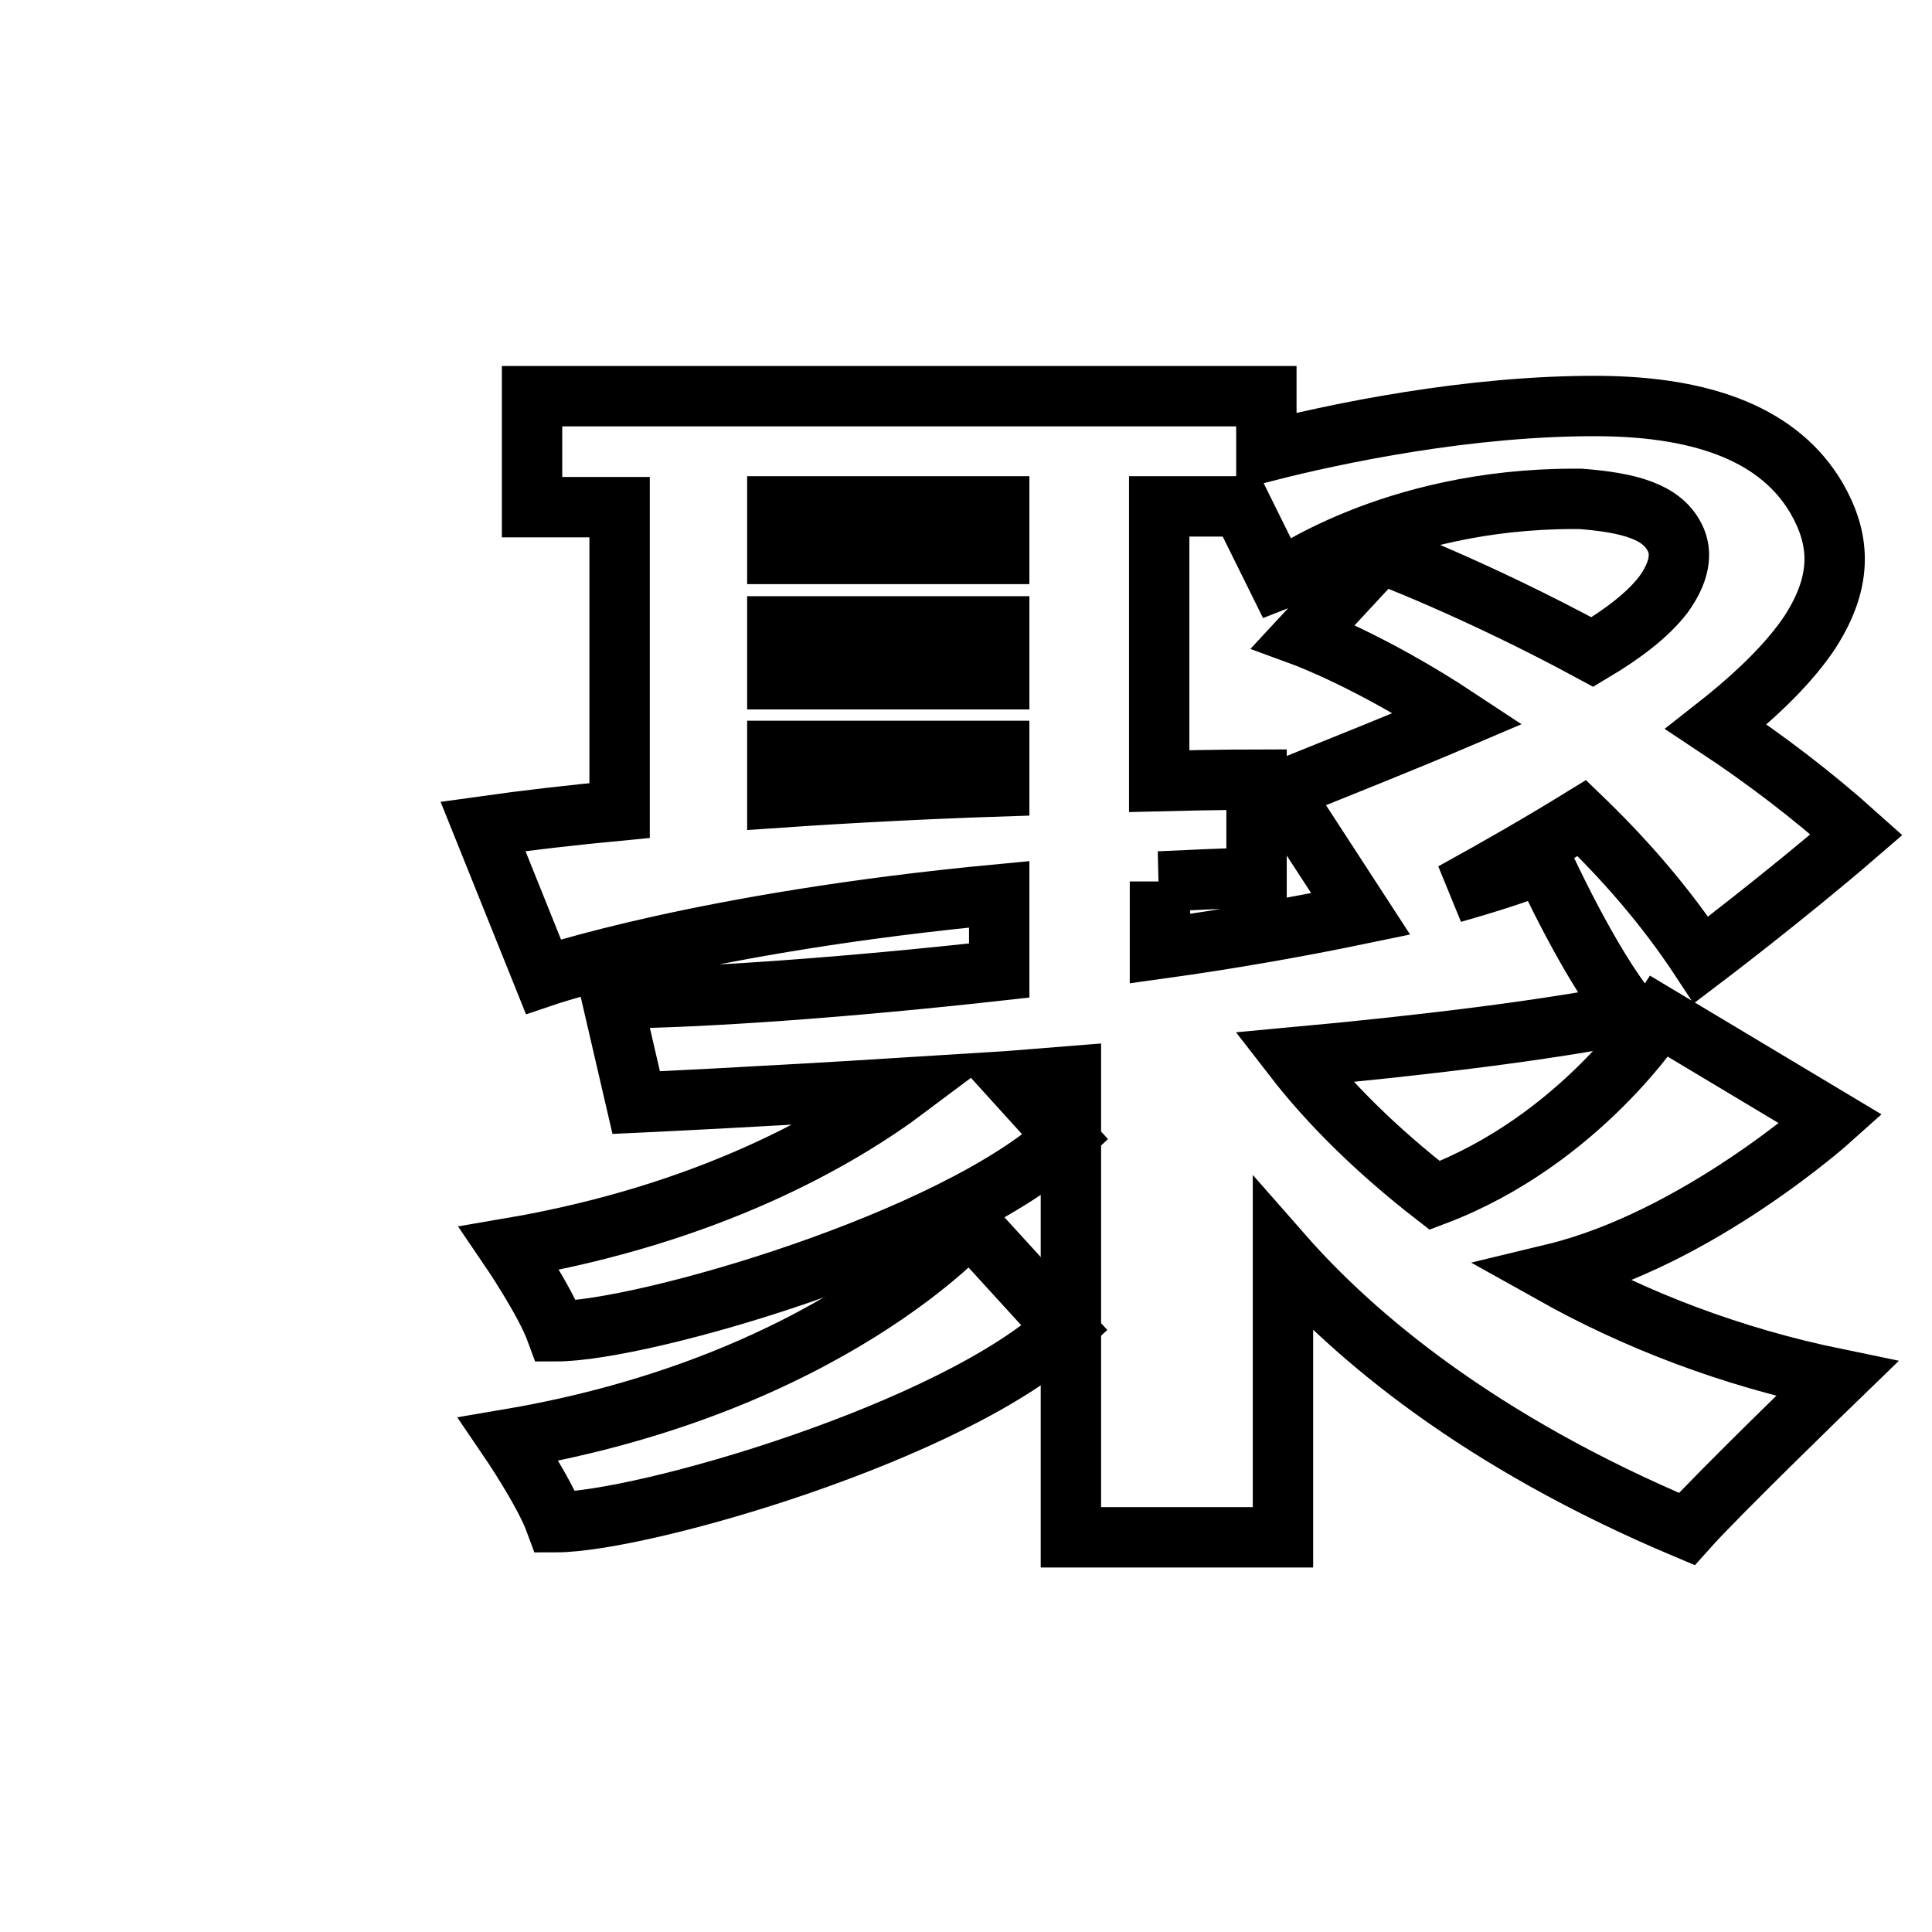<?xml version="1.0" encoding="utf-8"?>
<!-- Svg Vector Icons : http://www.onlinewebfonts.com/icon -->
<!DOCTYPE svg PUBLIC "-//W3C//DTD SVG 1.1//EN" "http://www.w3.org/Graphics/SVG/1.1/DTD/svg11.dtd">
<svg version="1.1" xmlns="http://www.w3.org/2000/svg" xmlns:xlink="http://www.w3.org/1999/xlink" x="0px" y="0px" viewBox="0 0 256 256" enable-background="new 0 0 256 256" xml:space="preserve">
<g><g><path stroke-width="8" fill-opacity="0" stroke="#000000"  d="M242.6,148.3l-22.7-13.6c0,0-10.5,16.4-29.8,23.7c-7.6-5.9-13.9-12.1-18.7-18.3c17.4-1.6,33.6-3.6,44.6-5.8c-5.4-6.5-11.5-19.9-11.5-19.9c-3.4,1.3-7.4,2.6-12,3.9c6.2-3.4,11.9-6.7,17.1-9.9c5.5,5.3,11,11.5,15.8,18.8c0,0,11.1-8.4,20.6-16.6c-5.8-5.2-12.1-10-18.6-14.3c5.6-4.4,9.8-8.6,12.4-12.5c4.6-7.1,3.9-12.6,0.9-17.8c-4.8-8.2-14.6-12.1-28.8-12.2c-17.3-0.1-35.1,3.7-44.1,6v-7.3H70.5v14.7h11.6v40.2c-6.3,0.6-12.4,1.3-18.1,2.1l8,19.9c0,0,21.1-7.2,60.4-10.9v10.1c-19.8,2.2-38.9,3.6-51.3,3.7l3.2,13.8c0,0,15.3-0.7,36-2c-9.2,6.9-26.4,16.8-52.8,21.3c0,0,4.7,6.9,6.2,11c11.4,0,52.7-11.9,67.5-25.7l-6.8-7.5c2.5-0.2,5-0.4,7.5-0.6v61.1h28.1v-37.4c9.4,10.7,25.9,24.7,53.5,36.3c4.1-4.6,19.9-19.9,19.9-19.9c-14.1-2.9-26.7-7.8-37.6-13.9C224.9,164.2,242.6,148.3,242.6,148.3z M103,83h29.4v7H103V83z M132.4,67.1v6.3H103v-6.3H132.4z M103,105.7v-6.2h29.4v4.7C123.3,104.5,113.2,105,103,105.7z M153.6,116.8c4.2-0.2,8.5-0.4,12.9-0.5v-13c0,0-4.9,0-12.9,0.2V67.1h10.9l4.9,9.9c0.3-0.1,14.8-10.9,39.2-10.9c0.3,0,0.6,0,0.8,0c6.5,0.5,10.8,1.7,12.5,5.1c1.1,2.1,0.6,4.7-1.5,7.6c-2,2.6-5.2,5.1-9.4,7.6c-15.5-8.4-28.1-13.1-28.1-13.1l-10.2,11c0,0,9,3.3,20.5,10.9c-7.5,3.2-15.6,6.4-23.5,9.6l10.6,16.3c-8.2,1.7-17.2,3.3-26.6,4.6V116.8L153.6,116.8z"/><path stroke-width="8" fill-opacity="0" stroke="#000000"  d="M67.4,190.7c0,0,4.7,6.9,6.2,11c11.4,0,52.7-11.9,67.5-25.7l-12.6-13.8C128.5,162.2,109.8,183.5,67.4,190.7z"/><path stroke-width="8" fill-opacity="0" stroke="#000000"  d="M10,67.2"/></g></g>
</svg>